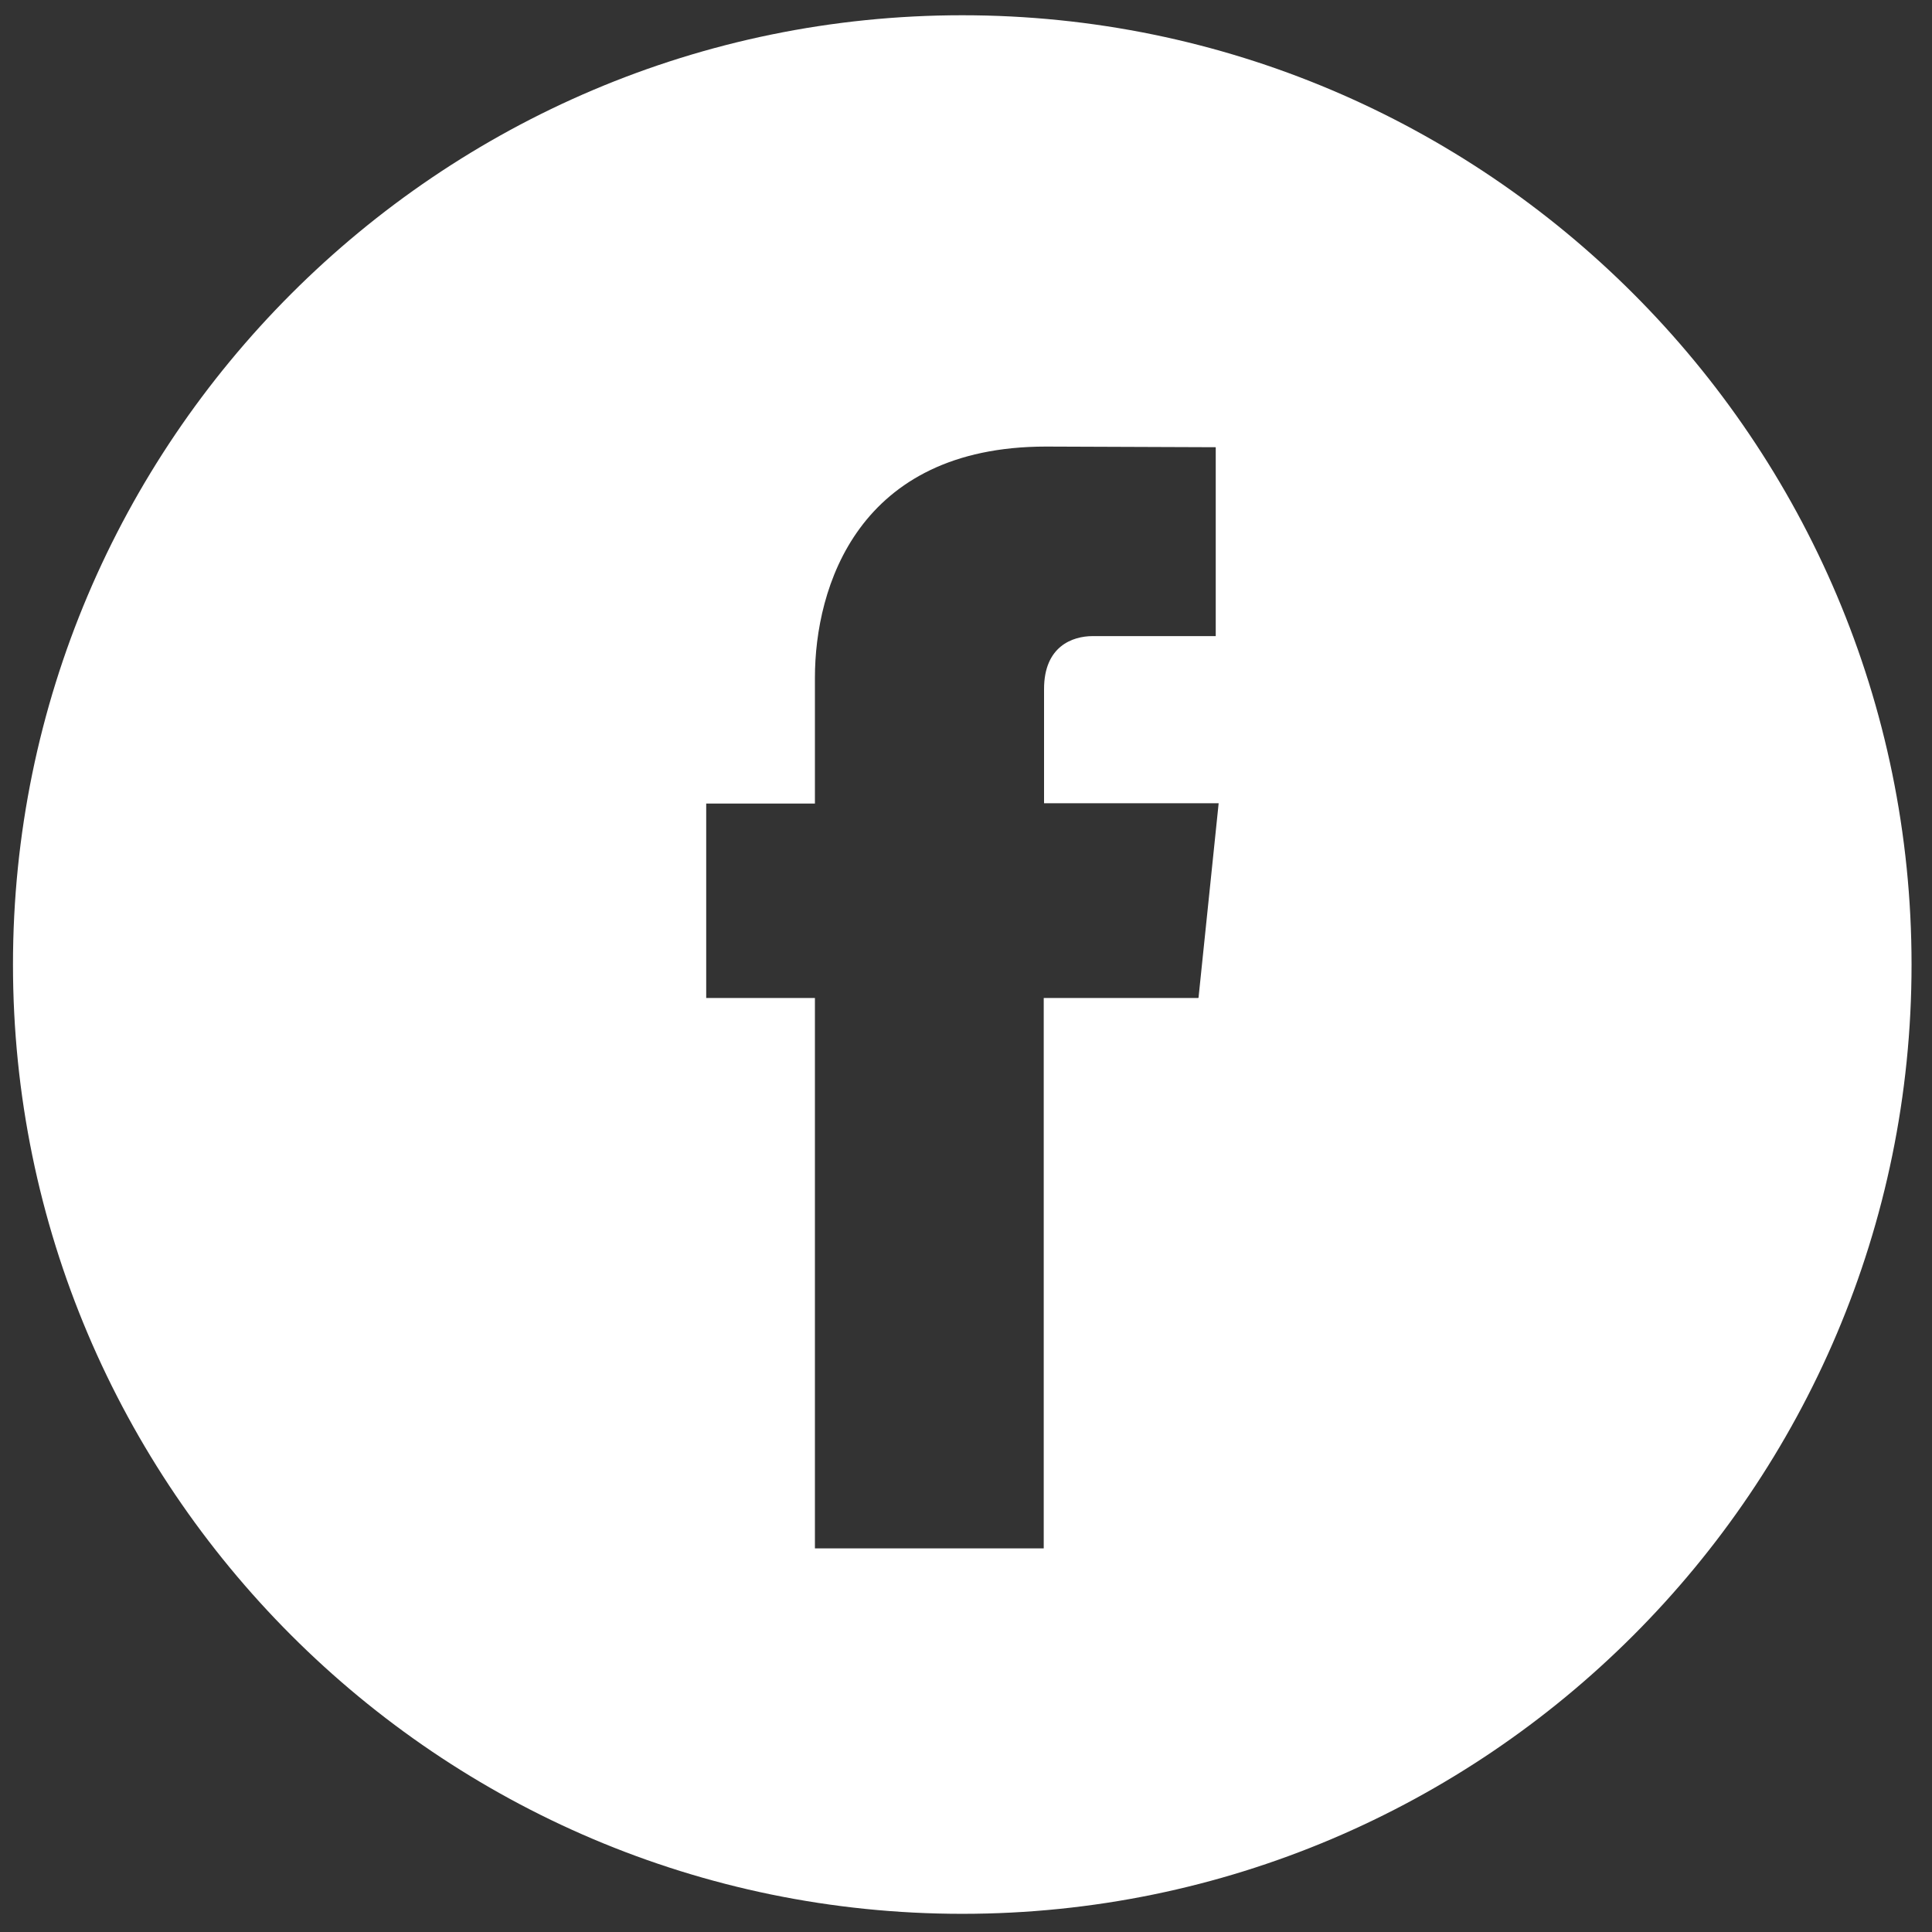 <?xml version="1.0" encoding="UTF-8"?>
<svg xmlns="http://www.w3.org/2000/svg" version="1.1" viewBox="0 0 595.3 595.3">
  <rect x="0" y="0" width="595.3" height="595.3" fill="#333333" stroke="none"/>
  <defs>
    <style>
      .cls-1 {
        fill: #fff;
      }
    </style>
  </defs>
  <!-- Generator: Adobe Illustrator 28.7.1, SVG Export Plug-In . SVG Version: 1.2.0 Build 142)  -->
  <g>
    <g id="Livello_1">
      <path class="cls-1" d="M296.5,4.7C135.2,4.7,4,136,4,297.2s131.2,292.5,292.5,292.5,292.5-131.2,292.5-292.5S457.8,4.7,296.5,4.7M369.2,307.5h-47.6v169.6h-70.5v-169.6h-33.5v-59.9h33.5v-38.8c0-27.8,13.2-71.2,71.2-71.2l52.3.2v58.2h-37.9c-6.2,0-15,3.1-15,16.3v35.2h53.8l-6.2,59.9Z"/>
    </g>
  </g>
</svg>